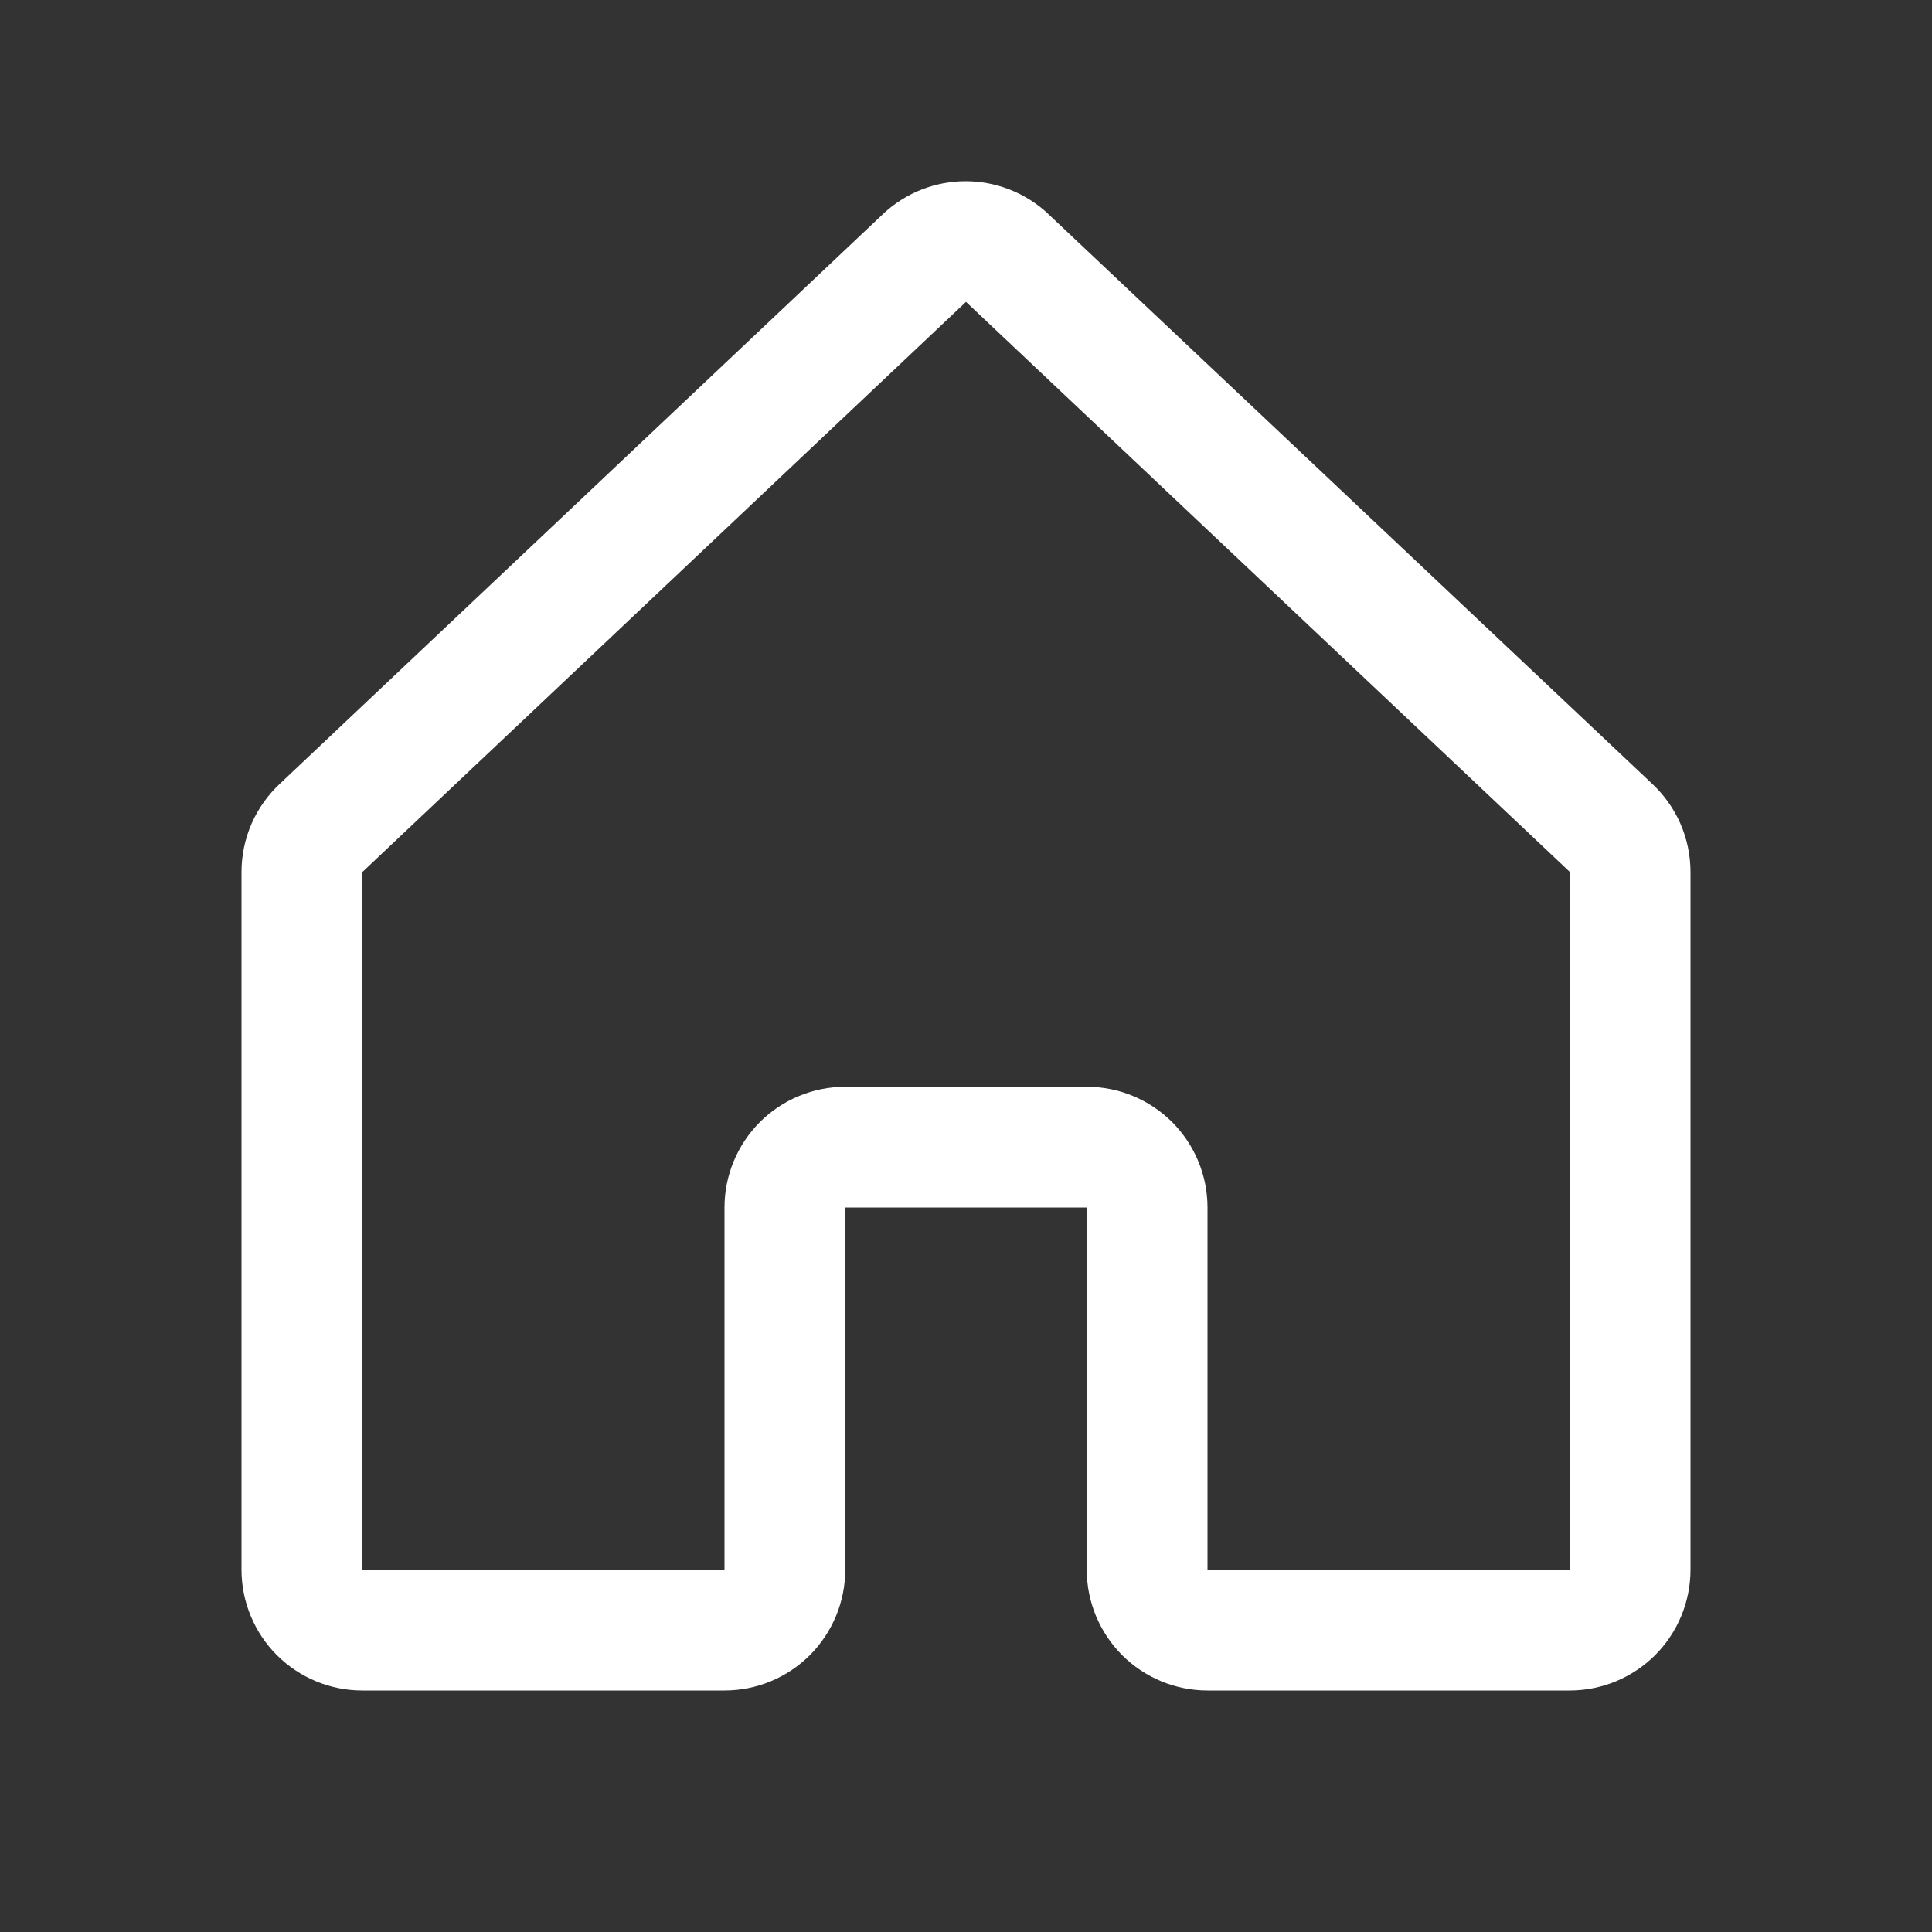 <svg width="20" height="20" viewBox="0 0 20 20" fill="none" xmlns="http://www.w3.org/2000/svg">
<rect x="0" y="0" width="20" height="20" fill="#333333" stroke="none"/>
<g id="House">
<path id="Vector" d="M17.096 8.107L10.846 2.21C10.843 2.207 10.84 2.205 10.838 2.202C10.607 1.992 10.307 1.876 9.996 1.876C9.685 1.876 9.386 1.992 9.155 2.202L9.147 2.21L2.904 8.107C2.777 8.224 2.675 8.366 2.605 8.525C2.536 8.683 2.5 8.854 2.5 9.027V16.25C2.5 16.581 2.632 16.899 2.866 17.134C3.101 17.368 3.418 17.5 3.75 17.5H7.5C7.832 17.5 8.149 17.368 8.384 17.134C8.618 16.899 8.75 16.581 8.75 16.25V12.5H11.25V16.25C11.25 16.581 11.382 16.899 11.616 17.134C11.851 17.368 12.168 17.5 12.5 17.5H16.25C16.581 17.5 16.899 17.368 17.134 17.134C17.368 16.899 17.5 16.581 17.5 16.25V9.027C17.5 8.854 17.464 8.683 17.395 8.525C17.325 8.366 17.223 8.224 17.096 8.107ZM16.25 16.25H12.5V12.5C12.5 12.168 12.368 11.851 12.134 11.616C11.899 11.382 11.582 11.25 11.25 11.25H8.75C8.418 11.25 8.101 11.382 7.866 11.616C7.632 11.851 7.5 12.168 7.5 12.5V16.25H3.75V9.027L3.759 9.02L10 3.125L16.242 9.018L16.251 9.026L16.25 16.25Z" fill="white"/>
</g>
</svg>

